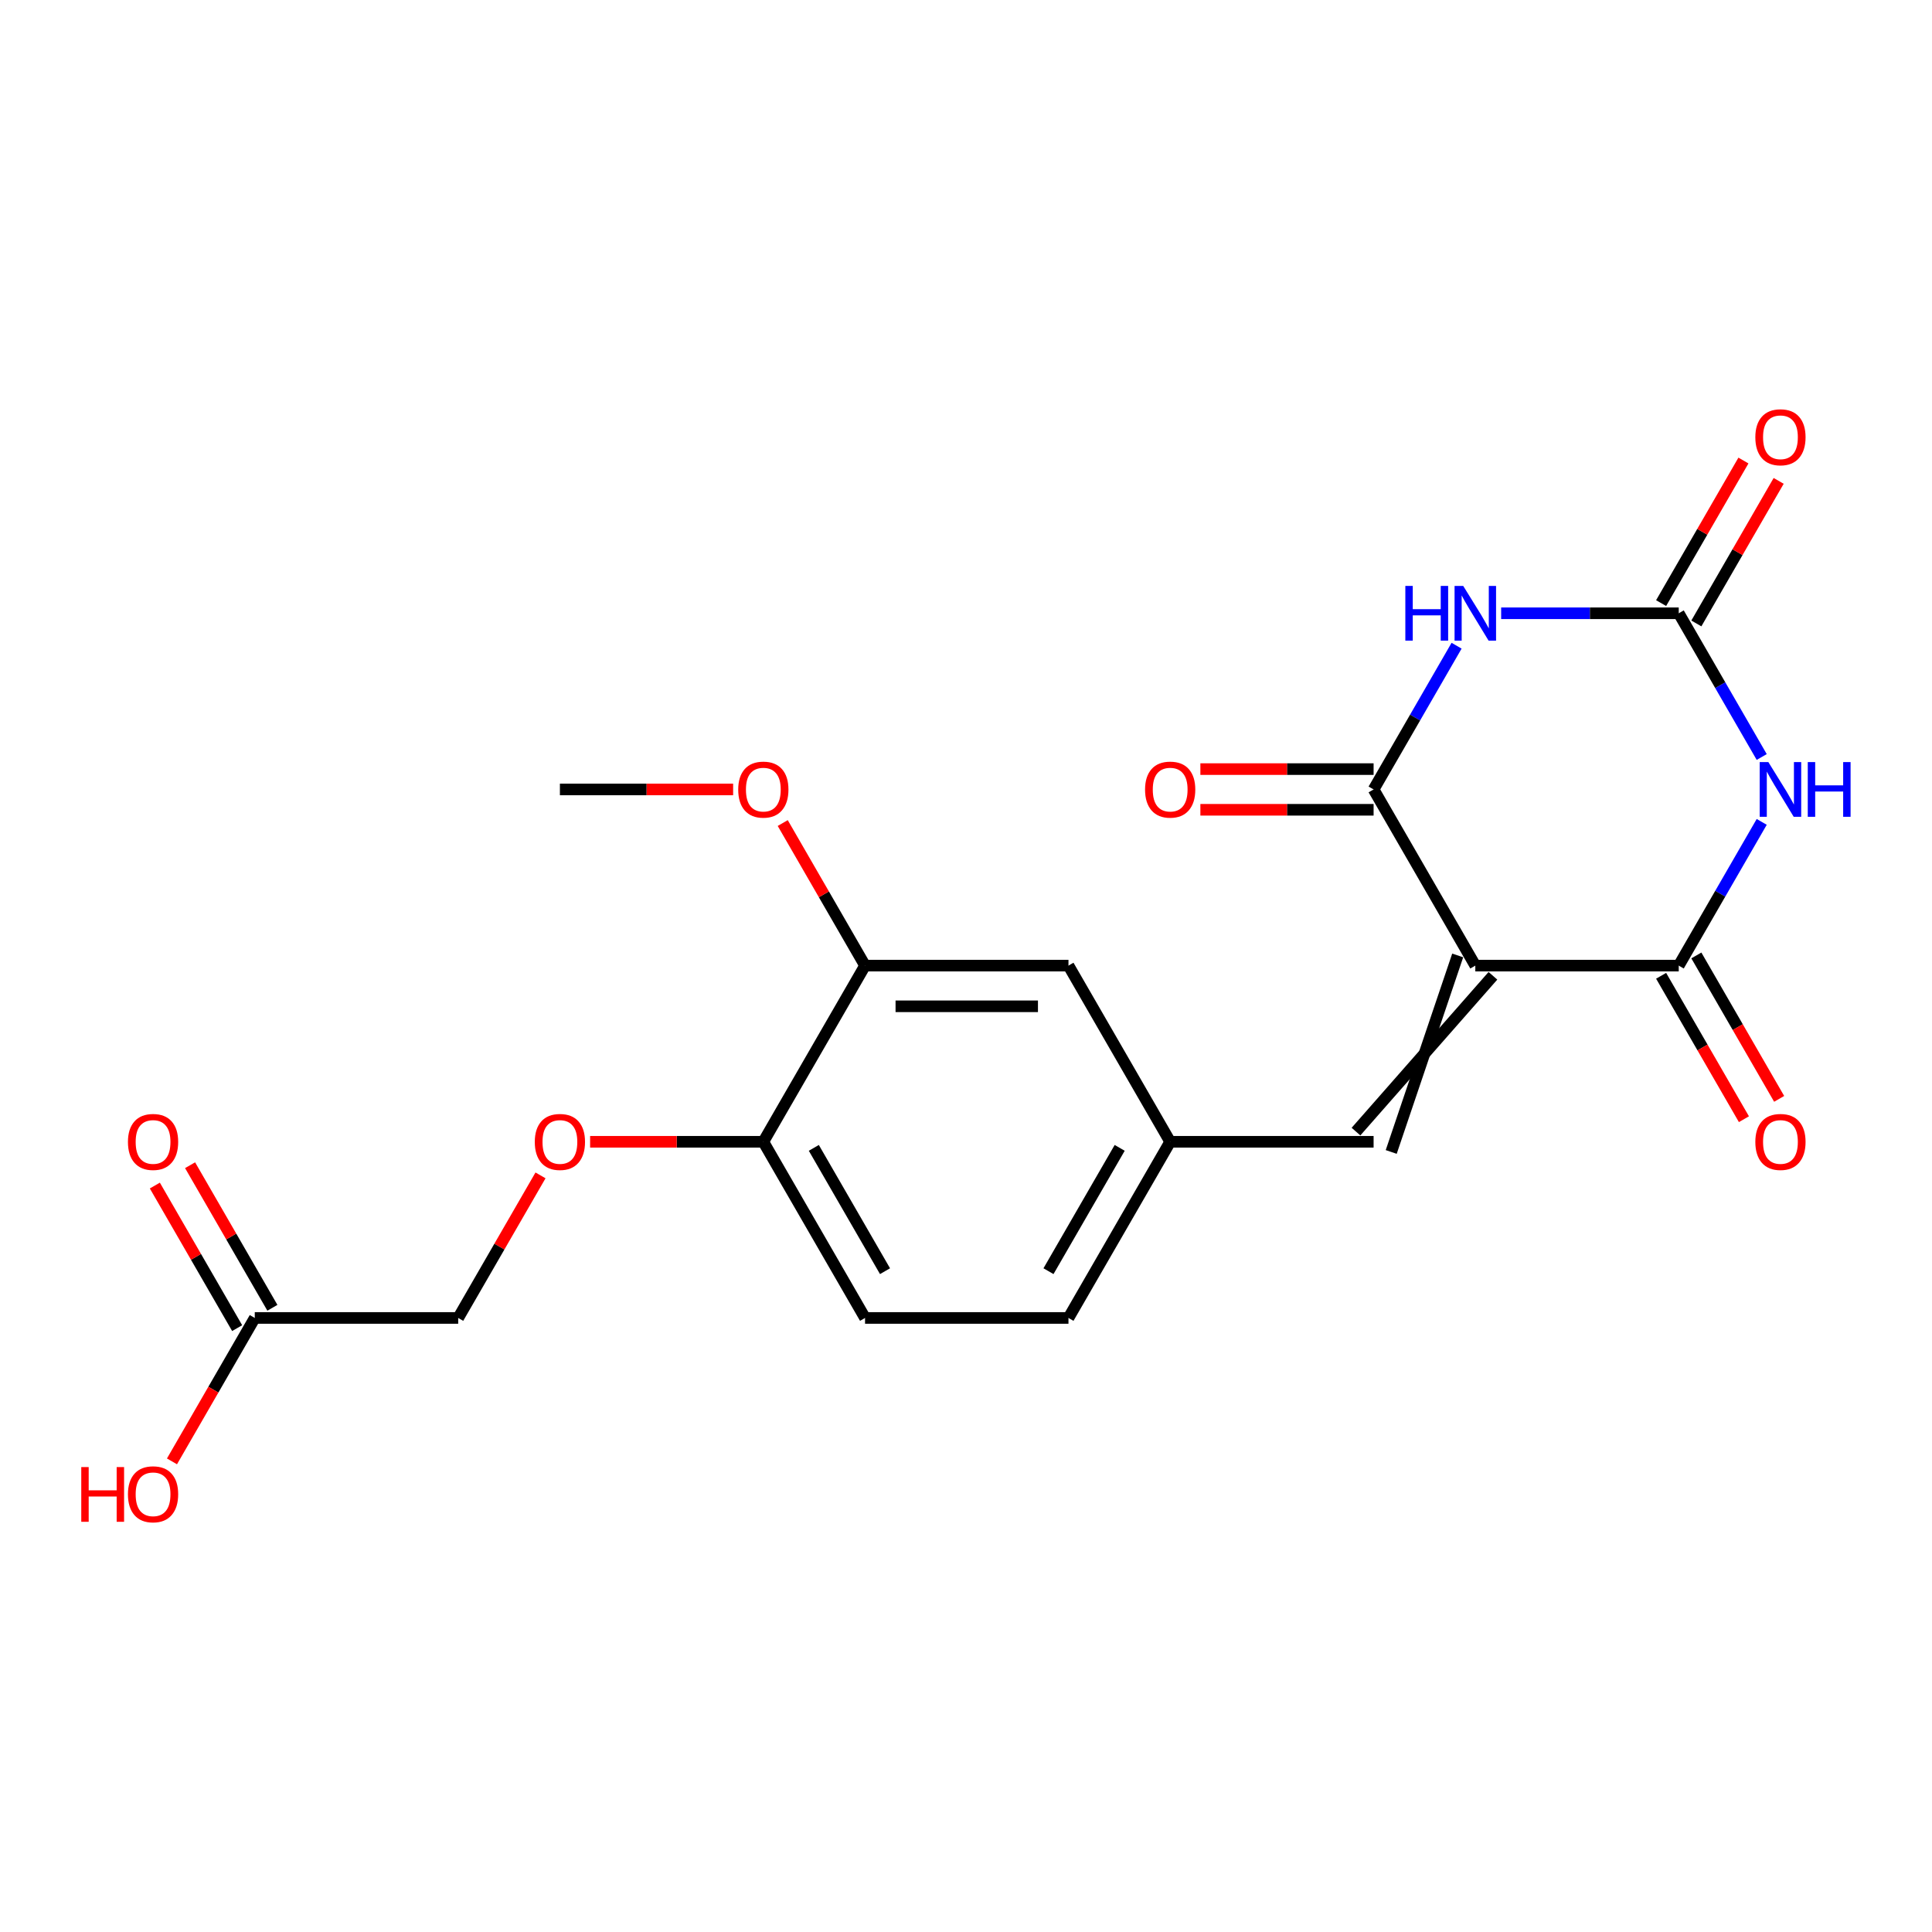 <?xml version='1.0' encoding='iso-8859-1'?>
<svg version='1.1' baseProfile='full'
              xmlns='http://www.w3.org/2000/svg'
                      xmlns:rdkit='http://www.rdkit.org/xml'
                      xmlns:xlink='http://www.w3.org/1999/xlink'
                  xml:space='preserve'
width='1000px' height='1000px' viewBox='0 0 1000 1000'>
<!-- END OF HEADER -->
<rect style='opacity:1.0;fill:#FFFFFF;stroke:none' width='1000' height='1000' x='0' y='0'> </rect>
<path class='bond-2' d='M 763.62,499.8 L 868.912,499.8' style='fill:none;fill-rule:evenodd;stroke:#000000;stroke-width:6px;stroke-linecap:butt;stroke-linejoin:miter;stroke-opacity:1' />
<path class='bond-3' d='M 763.62,499.8 L 710.974,408.615' style='fill:none;fill-rule:evenodd;stroke:#000000;stroke-width:6px;stroke-linecap:butt;stroke-linejoin:miter;stroke-opacity:1' />
<path class='bond-5' d='M 754.501,494.535 L 720.093,596.25' style='fill:none;fill-rule:evenodd;stroke:#000000;stroke-width:6px;stroke-linecap:butt;stroke-linejoin:miter;stroke-opacity:1' />
<path class='bond-5' d='M 772.739,505.065 L 701.856,585.721' style='fill:none;fill-rule:evenodd;stroke:#000000;stroke-width:6px;stroke-linecap:butt;stroke-linejoin:miter;stroke-opacity:1' />
<path class='bond-0' d='M 911.863,425.407 L 890.387,462.604' style='fill:none;fill-rule:evenodd;stroke:#0000FF;stroke-width:6px;stroke-linecap:butt;stroke-linejoin:miter;stroke-opacity:1' />
<path class='bond-0' d='M 890.387,462.604 L 868.912,499.8' style='fill:none;fill-rule:evenodd;stroke:#000000;stroke-width:6px;stroke-linecap:butt;stroke-linejoin:miter;stroke-opacity:1' />
<path class='bond-22' d='M 911.863,391.822 L 890.387,354.626' style='fill:none;fill-rule:evenodd;stroke:#0000FF;stroke-width:6px;stroke-linecap:butt;stroke-linejoin:miter;stroke-opacity:1' />
<path class='bond-22' d='M 890.387,354.626 L 868.912,317.429' style='fill:none;fill-rule:evenodd;stroke:#000000;stroke-width:6px;stroke-linecap:butt;stroke-linejoin:miter;stroke-opacity:1' />
<path class='bond-1' d='M 753.925,334.222 L 732.45,371.418' style='fill:none;fill-rule:evenodd;stroke:#0000FF;stroke-width:6px;stroke-linecap:butt;stroke-linejoin:miter;stroke-opacity:1' />
<path class='bond-1' d='M 732.45,371.418 L 710.974,408.615' style='fill:none;fill-rule:evenodd;stroke:#000000;stroke-width:6px;stroke-linecap:butt;stroke-linejoin:miter;stroke-opacity:1' />
<path class='bond-4' d='M 776.992,317.429 L 822.952,317.429' style='fill:none;fill-rule:evenodd;stroke:#0000FF;stroke-width:6px;stroke-linecap:butt;stroke-linejoin:miter;stroke-opacity:1' />
<path class='bond-4' d='M 822.952,317.429 L 868.912,317.429' style='fill:none;fill-rule:evenodd;stroke:#000000;stroke-width:6px;stroke-linecap:butt;stroke-linejoin:miter;stroke-opacity:1' />
<path class='bond-8' d='M 859.793,505.065 L 881.222,542.181' style='fill:none;fill-rule:evenodd;stroke:#000000;stroke-width:6px;stroke-linecap:butt;stroke-linejoin:miter;stroke-opacity:1' />
<path class='bond-8' d='M 881.222,542.181 L 902.652,579.298' style='fill:none;fill-rule:evenodd;stroke:#FF0000;stroke-width:6px;stroke-linecap:butt;stroke-linejoin:miter;stroke-opacity:1' />
<path class='bond-8' d='M 878.03,494.535 L 899.459,531.652' style='fill:none;fill-rule:evenodd;stroke:#000000;stroke-width:6px;stroke-linecap:butt;stroke-linejoin:miter;stroke-opacity:1' />
<path class='bond-8' d='M 899.459,531.652 L 920.889,568.768' style='fill:none;fill-rule:evenodd;stroke:#FF0000;stroke-width:6px;stroke-linecap:butt;stroke-linejoin:miter;stroke-opacity:1' />
<path class='bond-7' d='M 710.974,398.086 L 666.144,398.086' style='fill:none;fill-rule:evenodd;stroke:#000000;stroke-width:6px;stroke-linecap:butt;stroke-linejoin:miter;stroke-opacity:1' />
<path class='bond-7' d='M 666.144,398.086 L 621.315,398.086' style='fill:none;fill-rule:evenodd;stroke:#FF0000;stroke-width:6px;stroke-linecap:butt;stroke-linejoin:miter;stroke-opacity:1' />
<path class='bond-7' d='M 710.974,419.144 L 666.144,419.144' style='fill:none;fill-rule:evenodd;stroke:#000000;stroke-width:6px;stroke-linecap:butt;stroke-linejoin:miter;stroke-opacity:1' />
<path class='bond-7' d='M 666.144,419.144 L 621.315,419.144' style='fill:none;fill-rule:evenodd;stroke:#FF0000;stroke-width:6px;stroke-linecap:butt;stroke-linejoin:miter;stroke-opacity:1' />
<path class='bond-12' d='M 878.03,322.694 L 899.332,285.798' style='fill:none;fill-rule:evenodd;stroke:#000000;stroke-width:6px;stroke-linecap:butt;stroke-linejoin:miter;stroke-opacity:1' />
<path class='bond-12' d='M 899.332,285.798 L 920.635,248.901' style='fill:none;fill-rule:evenodd;stroke:#FF0000;stroke-width:6px;stroke-linecap:butt;stroke-linejoin:miter;stroke-opacity:1' />
<path class='bond-12' d='M 859.793,312.165 L 881.095,275.268' style='fill:none;fill-rule:evenodd;stroke:#000000;stroke-width:6px;stroke-linecap:butt;stroke-linejoin:miter;stroke-opacity:1' />
<path class='bond-12' d='M 881.095,275.268 L 902.398,238.372' style='fill:none;fill-rule:evenodd;stroke:#FF0000;stroke-width:6px;stroke-linecap:butt;stroke-linejoin:miter;stroke-opacity:1' />
<path class='bond-10' d='M 710.974,590.985 L 605.682,590.985' style='fill:none;fill-rule:evenodd;stroke:#000000;stroke-width:6px;stroke-linecap:butt;stroke-linejoin:miter;stroke-opacity:1' />
<path class='bond-6' d='M 447.745,499.8 L 553.037,499.8' style='fill:none;fill-rule:evenodd;stroke:#000000;stroke-width:6px;stroke-linecap:butt;stroke-linejoin:miter;stroke-opacity:1' />
<path class='bond-6' d='M 463.539,520.858 L 537.243,520.858' style='fill:none;fill-rule:evenodd;stroke:#000000;stroke-width:6px;stroke-linecap:butt;stroke-linejoin:miter;stroke-opacity:1' />
<path class='bond-20' d='M 447.745,499.8 L 426.443,462.904' style='fill:none;fill-rule:evenodd;stroke:#000000;stroke-width:6px;stroke-linecap:butt;stroke-linejoin:miter;stroke-opacity:1' />
<path class='bond-20' d='M 426.443,462.904 L 405.141,426.007' style='fill:none;fill-rule:evenodd;stroke:#FF0000;stroke-width:6px;stroke-linecap:butt;stroke-linejoin:miter;stroke-opacity:1' />
<path class='bond-23' d='M 447.745,499.8 L 395.099,590.985' style='fill:none;fill-rule:evenodd;stroke:#000000;stroke-width:6px;stroke-linecap:butt;stroke-linejoin:miter;stroke-opacity:1' />
<path class='bond-9' d='M 131.87,682.171 L 237.162,682.171' style='fill:none;fill-rule:evenodd;stroke:#000000;stroke-width:6px;stroke-linecap:butt;stroke-linejoin:miter;stroke-opacity:1' />
<path class='bond-15' d='M 140.988,676.906 L 119.686,640.01' style='fill:none;fill-rule:evenodd;stroke:#000000;stroke-width:6px;stroke-linecap:butt;stroke-linejoin:miter;stroke-opacity:1' />
<path class='bond-15' d='M 119.686,640.01 L 98.384,603.113' style='fill:none;fill-rule:evenodd;stroke:#FF0000;stroke-width:6px;stroke-linecap:butt;stroke-linejoin:miter;stroke-opacity:1' />
<path class='bond-15' d='M 122.751,687.435 L 101.449,650.539' style='fill:none;fill-rule:evenodd;stroke:#000000;stroke-width:6px;stroke-linecap:butt;stroke-linejoin:miter;stroke-opacity:1' />
<path class='bond-15' d='M 101.449,650.539 L 80.147,613.642' style='fill:none;fill-rule:evenodd;stroke:#FF0000;stroke-width:6px;stroke-linecap:butt;stroke-linejoin:miter;stroke-opacity:1' />
<path class='bond-19' d='M 131.87,682.171 L 110.441,719.287' style='fill:none;fill-rule:evenodd;stroke:#000000;stroke-width:6px;stroke-linecap:butt;stroke-linejoin:miter;stroke-opacity:1' />
<path class='bond-19' d='M 110.441,719.287 L 89.011,756.404' style='fill:none;fill-rule:evenodd;stroke:#FF0000;stroke-width:6px;stroke-linecap:butt;stroke-linejoin:miter;stroke-opacity:1' />
<path class='bond-13' d='M 605.682,590.985 L 553.037,499.8' style='fill:none;fill-rule:evenodd;stroke:#000000;stroke-width:6px;stroke-linecap:butt;stroke-linejoin:miter;stroke-opacity:1' />
<path class='bond-18' d='M 605.682,590.985 L 553.037,682.171' style='fill:none;fill-rule:evenodd;stroke:#000000;stroke-width:6px;stroke-linecap:butt;stroke-linejoin:miter;stroke-opacity:1' />
<path class='bond-18' d='M 579.549,594.134 L 542.696,657.964' style='fill:none;fill-rule:evenodd;stroke:#000000;stroke-width:6px;stroke-linecap:butt;stroke-linejoin:miter;stroke-opacity:1' />
<path class='bond-11' d='M 395.099,590.985 L 447.745,682.171' style='fill:none;fill-rule:evenodd;stroke:#000000;stroke-width:6px;stroke-linecap:butt;stroke-linejoin:miter;stroke-opacity:1' />
<path class='bond-11' d='M 421.233,594.134 L 458.085,657.964' style='fill:none;fill-rule:evenodd;stroke:#000000;stroke-width:6px;stroke-linecap:butt;stroke-linejoin:miter;stroke-opacity:1' />
<path class='bond-14' d='M 395.099,590.985 L 350.269,590.985' style='fill:none;fill-rule:evenodd;stroke:#000000;stroke-width:6px;stroke-linecap:butt;stroke-linejoin:miter;stroke-opacity:1' />
<path class='bond-14' d='M 350.269,590.985 L 305.44,590.985' style='fill:none;fill-rule:evenodd;stroke:#FF0000;stroke-width:6px;stroke-linecap:butt;stroke-linejoin:miter;stroke-opacity:1' />
<path class='bond-17' d='M 279.766,608.378 L 258.464,645.274' style='fill:none;fill-rule:evenodd;stroke:#FF0000;stroke-width:6px;stroke-linecap:butt;stroke-linejoin:miter;stroke-opacity:1' />
<path class='bond-17' d='M 258.464,645.274 L 237.162,682.171' style='fill:none;fill-rule:evenodd;stroke:#000000;stroke-width:6px;stroke-linecap:butt;stroke-linejoin:miter;stroke-opacity:1' />
<path class='bond-16' d='M 447.745,682.171 L 553.037,682.171' style='fill:none;fill-rule:evenodd;stroke:#000000;stroke-width:6px;stroke-linecap:butt;stroke-linejoin:miter;stroke-opacity:1' />
<path class='bond-21' d='M 379.467,408.615 L 334.637,408.615' style='fill:none;fill-rule:evenodd;stroke:#FF0000;stroke-width:6px;stroke-linecap:butt;stroke-linejoin:miter;stroke-opacity:1' />
<path class='bond-21' d='M 334.637,408.615 L 289.807,408.615' style='fill:none;fill-rule:evenodd;stroke:#000000;stroke-width:6px;stroke-linecap:butt;stroke-linejoin:miter;stroke-opacity:1' />
<path  class='atom-1' d='M 915.298 394.455
L 924.578 409.455
Q 925.498 410.935, 926.978 413.615
Q 928.458 416.295, 928.538 416.455
L 928.538 394.455
L 932.298 394.455
L 932.298 422.775
L 928.418 422.775
L 918.458 406.375
Q 917.298 404.455, 916.058 402.255
Q 914.858 400.055, 914.498 399.375
L 914.498 422.775
L 910.818 422.775
L 910.818 394.455
L 915.298 394.455
' fill='#0000FF'/>
<path  class='atom-1' d='M 935.698 394.455
L 939.538 394.455
L 939.538 406.495
L 954.018 406.495
L 954.018 394.455
L 957.858 394.455
L 957.858 422.775
L 954.018 422.775
L 954.018 409.695
L 939.538 409.695
L 939.538 422.775
L 935.698 422.775
L 935.698 394.455
' fill='#0000FF'/>
<path  class='atom-2' d='M 727.4 303.269
L 731.24 303.269
L 731.24 315.309
L 745.72 315.309
L 745.72 303.269
L 749.56 303.269
L 749.56 331.589
L 745.72 331.589
L 745.72 318.509
L 731.24 318.509
L 731.24 331.589
L 727.4 331.589
L 727.4 303.269
' fill='#0000FF'/>
<path  class='atom-2' d='M 757.36 303.269
L 766.64 318.269
Q 767.56 319.749, 769.04 322.429
Q 770.52 325.109, 770.6 325.269
L 770.6 303.269
L 774.36 303.269
L 774.36 331.589
L 770.48 331.589
L 760.52 315.189
Q 759.36 313.269, 758.12 311.069
Q 756.92 308.869, 756.56 308.189
L 756.56 331.589
L 752.88 331.589
L 752.88 303.269
L 757.36 303.269
' fill='#0000FF'/>
<path  class='atom-8' d='M 592.682 408.695
Q 592.682 401.895, 596.042 398.095
Q 599.402 394.295, 605.682 394.295
Q 611.962 394.295, 615.322 398.095
Q 618.682 401.895, 618.682 408.695
Q 618.682 415.575, 615.282 419.495
Q 611.882 423.375, 605.682 423.375
Q 599.442 423.375, 596.042 419.495
Q 592.682 415.615, 592.682 408.695
M 605.682 420.175
Q 610.002 420.175, 612.322 417.295
Q 614.682 414.375, 614.682 408.695
Q 614.682 403.135, 612.322 400.335
Q 610.002 397.495, 605.682 397.495
Q 601.362 397.495, 599.002 400.295
Q 596.682 403.095, 596.682 408.695
Q 596.682 414.415, 599.002 417.295
Q 601.362 420.175, 605.682 420.175
' fill='#FF0000'/>
<path  class='atom-9' d='M 908.558 591.065
Q 908.558 584.265, 911.918 580.465
Q 915.278 576.665, 921.558 576.665
Q 927.838 576.665, 931.198 580.465
Q 934.558 584.265, 934.558 591.065
Q 934.558 597.945, 931.158 601.865
Q 927.758 605.745, 921.558 605.745
Q 915.318 605.745, 911.918 601.865
Q 908.558 597.985, 908.558 591.065
M 921.558 602.545
Q 925.878 602.545, 928.198 599.665
Q 930.558 596.745, 930.558 591.065
Q 930.558 585.505, 928.198 582.705
Q 925.878 579.865, 921.558 579.865
Q 917.238 579.865, 914.878 582.665
Q 912.558 585.465, 912.558 591.065
Q 912.558 596.785, 914.878 599.665
Q 917.238 602.545, 921.558 602.545
' fill='#FF0000'/>
<path  class='atom-13' d='M 908.558 226.324
Q 908.558 219.524, 911.918 215.724
Q 915.278 211.924, 921.558 211.924
Q 927.838 211.924, 931.198 215.724
Q 934.558 219.524, 934.558 226.324
Q 934.558 233.204, 931.158 237.124
Q 927.758 241.004, 921.558 241.004
Q 915.318 241.004, 911.918 237.124
Q 908.558 233.244, 908.558 226.324
M 921.558 237.804
Q 925.878 237.804, 928.198 234.924
Q 930.558 232.004, 930.558 226.324
Q 930.558 220.764, 928.198 217.964
Q 925.878 215.124, 921.558 215.124
Q 917.238 215.124, 914.878 217.924
Q 912.558 220.724, 912.558 226.324
Q 912.558 232.044, 914.878 234.924
Q 917.238 237.804, 921.558 237.804
' fill='#FF0000'/>
<path  class='atom-15' d='M 276.807 591.065
Q 276.807 584.265, 280.167 580.465
Q 283.527 576.665, 289.807 576.665
Q 296.087 576.665, 299.447 580.465
Q 302.807 584.265, 302.807 591.065
Q 302.807 597.945, 299.407 601.865
Q 296.007 605.745, 289.807 605.745
Q 283.567 605.745, 280.167 601.865
Q 276.807 597.985, 276.807 591.065
M 289.807 602.545
Q 294.127 602.545, 296.447 599.665
Q 298.807 596.745, 298.807 591.065
Q 298.807 585.505, 296.447 582.705
Q 294.127 579.865, 289.807 579.865
Q 285.487 579.865, 283.127 582.665
Q 280.807 585.465, 280.807 591.065
Q 280.807 596.785, 283.127 599.665
Q 285.487 602.545, 289.807 602.545
' fill='#FF0000'/>
<path  class='atom-16' d='M 66.224 591.065
Q 66.224 584.265, 69.584 580.465
Q 72.944 576.665, 79.224 576.665
Q 85.504 576.665, 88.864 580.465
Q 92.224 584.265, 92.224 591.065
Q 92.224 597.945, 88.824 601.865
Q 85.424 605.745, 79.224 605.745
Q 72.984 605.745, 69.584 601.865
Q 66.224 597.985, 66.224 591.065
M 79.224 602.545
Q 83.544 602.545, 85.864 599.665
Q 88.224 596.745, 88.224 591.065
Q 88.224 585.505, 85.864 582.705
Q 83.544 579.865, 79.224 579.865
Q 74.904 579.865, 72.544 582.665
Q 70.224 585.465, 70.224 591.065
Q 70.224 596.785, 72.544 599.665
Q 74.904 602.545, 79.224 602.545
' fill='#FF0000'/>
<path  class='atom-20' d='M 42.064 759.356
L 45.904 759.356
L 45.904 771.396
L 60.384 771.396
L 60.384 759.356
L 64.224 759.356
L 64.224 787.676
L 60.384 787.676
L 60.384 774.596
L 45.904 774.596
L 45.904 787.676
L 42.064 787.676
L 42.064 759.356
' fill='#FF0000'/>
<path  class='atom-20' d='M 66.224 773.436
Q 66.224 766.636, 69.584 762.836
Q 72.944 759.036, 79.224 759.036
Q 85.504 759.036, 88.864 762.836
Q 92.224 766.636, 92.224 773.436
Q 92.224 780.316, 88.824 784.236
Q 85.424 788.116, 79.224 788.116
Q 72.984 788.116, 69.584 784.236
Q 66.224 780.356, 66.224 773.436
M 79.224 784.916
Q 83.544 784.916, 85.864 782.036
Q 88.224 779.116, 88.224 773.436
Q 88.224 767.876, 85.864 765.076
Q 83.544 762.236, 79.224 762.236
Q 74.904 762.236, 72.544 765.036
Q 70.224 767.836, 70.224 773.436
Q 70.224 779.156, 72.544 782.036
Q 74.904 784.916, 79.224 784.916
' fill='#FF0000'/>
<path  class='atom-21' d='M 382.099 408.695
Q 382.099 401.895, 385.459 398.095
Q 388.819 394.295, 395.099 394.295
Q 401.379 394.295, 404.739 398.095
Q 408.099 401.895, 408.099 408.695
Q 408.099 415.575, 404.699 419.495
Q 401.299 423.375, 395.099 423.375
Q 388.859 423.375, 385.459 419.495
Q 382.099 415.615, 382.099 408.695
M 395.099 420.175
Q 399.419 420.175, 401.739 417.295
Q 404.099 414.375, 404.099 408.695
Q 404.099 403.135, 401.739 400.335
Q 399.419 397.495, 395.099 397.495
Q 390.779 397.495, 388.419 400.295
Q 386.099 403.095, 386.099 408.695
Q 386.099 414.415, 388.419 417.295
Q 390.779 420.175, 395.099 420.175
' fill='#FF0000'/>
</svg>
